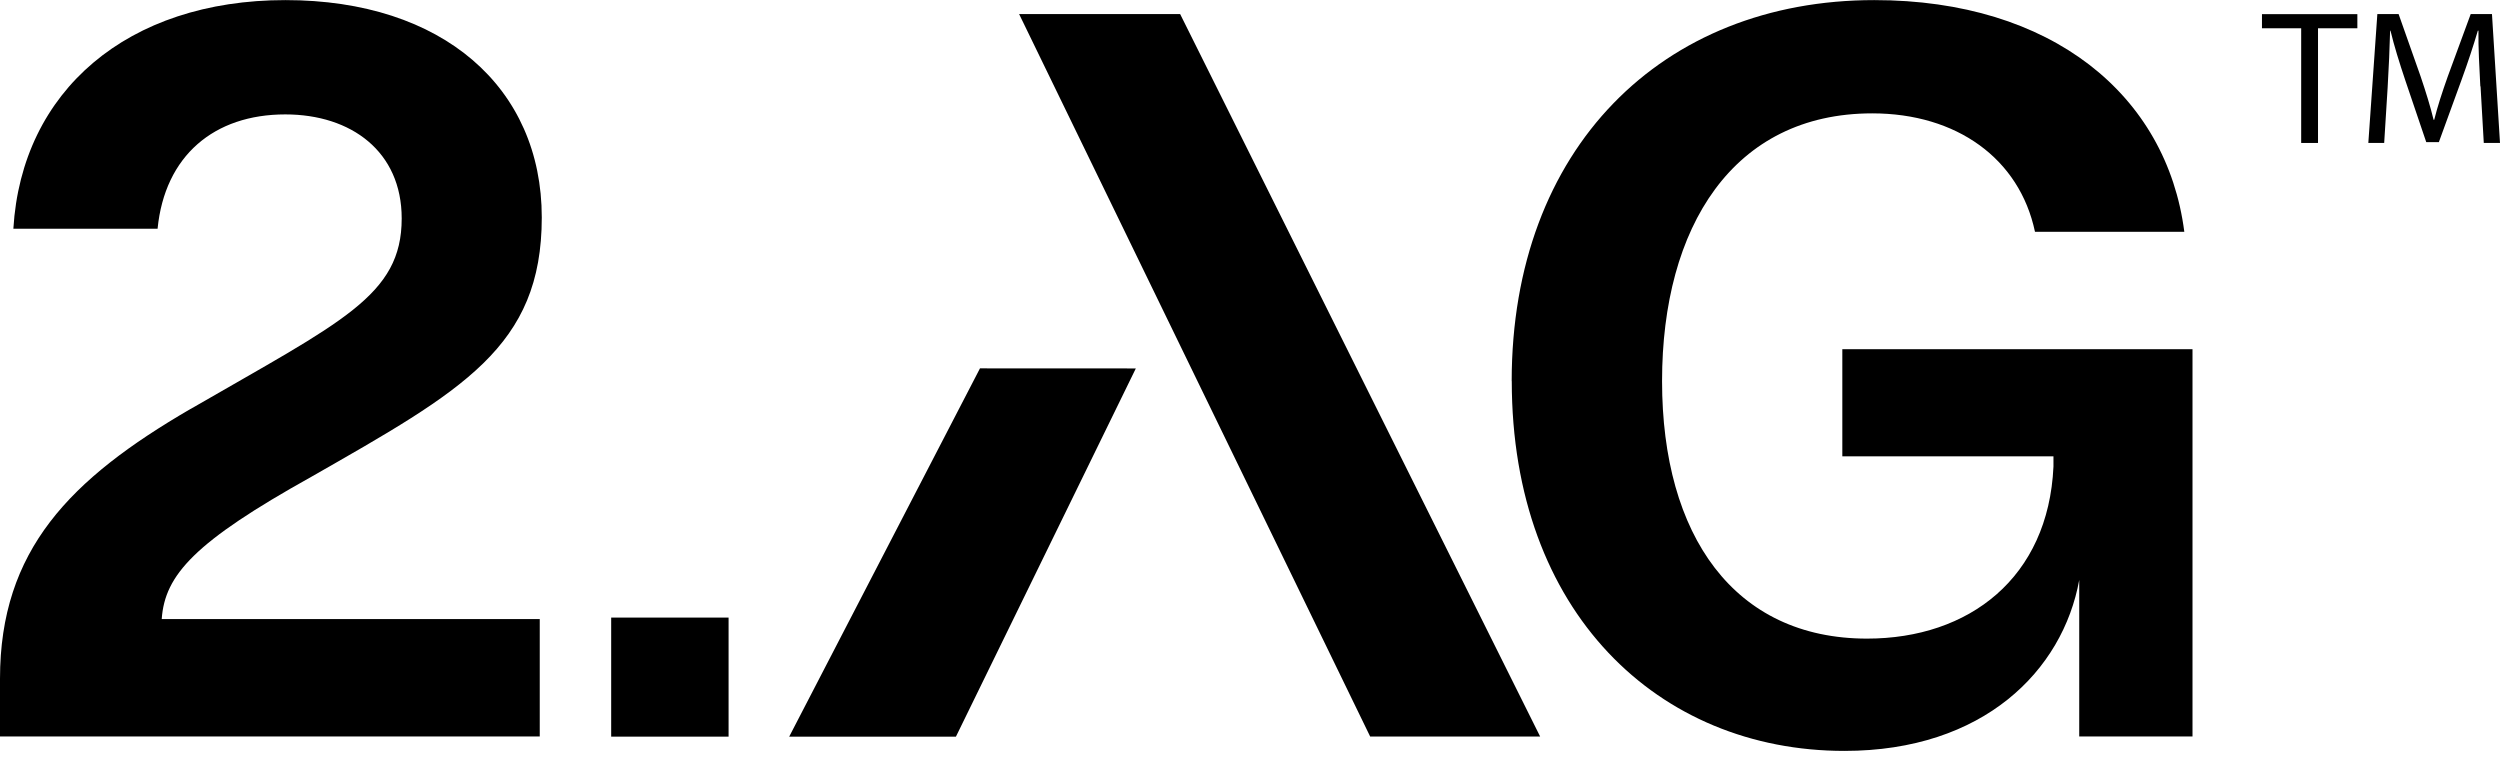 <svg xmlns="http://www.w3.org/2000/svg" fill="none" viewBox="0 0 211 64" height="64" width="211">
<path fill="black" d="M16.083 34.519C28.863 27.128 33.903 24.96 33.903 18.436C33.903 12.788 29.643 9.656 24.077 9.656C18.08 9.656 13.909 13.137 13.3 19.305H1.128C1.826 7.659 10.777 0.008 24.083 0.008C37.39 0.008 45.726 7.4 45.726 18.348C45.726 29.296 39.032 32.954 26.251 40.257C16.425 45.734 13.909 48.517 13.649 52.251H45.555V62.159H0V57.291C0 46.425 5.908 40.428 16.083 34.513V34.519Z"></path>
<path fill="black" d="M61.492 52.124V62.172H51.584V52.124H61.492Z"></path>
<path fill="black" d="M127.586 32.174C127.586 12.528 140.278 0.008 158.187 0.008C173.141 0.008 182.872 8.008 184.356 19.565H171.753C170.447 13.39 165.147 9.568 158.015 9.568C146.281 9.568 140.278 19.127 140.278 32.167C140.278 45.208 146.364 53.899 157.578 53.899C166.187 53.899 172.881 48.77 173.312 39.382V38.513H155.492V29.473H185.047V62.159H175.487V48.948C174.098 56.599 167.404 63.376 155.67 63.376C139.936 63.376 127.593 51.642 127.593 32.167L127.586 32.174Z"></path>
<path fill="black" d="M115.643 62.165L86.013 1.187H99.604L129.989 62.165H115.643Z"></path>
<path fill="black" d="M66.608 62.172L82.71 31.09L95.864 31.096L80.681 62.172H66.608Z"></path>
<path fill="black" d="M194.22 2.386H190.91V1.194H198.961V2.386H195.64V12.066H194.22V2.386Z"></path>
<path fill="black" d="M209.339 7.285C209.257 5.77 209.162 3.944 209.181 2.588H209.13C208.756 3.862 208.306 5.219 207.761 6.721L205.84 11.995H204.775L203.019 6.816C202.505 5.282 202.068 3.881 201.757 2.588H201.726C201.694 3.944 201.612 5.764 201.516 7.399L201.225 12.065H199.887L200.648 1.187H202.442L204.299 6.448C204.75 7.786 205.124 8.984 205.396 10.113H205.447C205.719 9.016 206.106 7.824 206.594 6.448L208.528 1.187H210.322L211 12.065H209.631L209.358 7.292L209.339 7.285Z"></path>
</svg>
